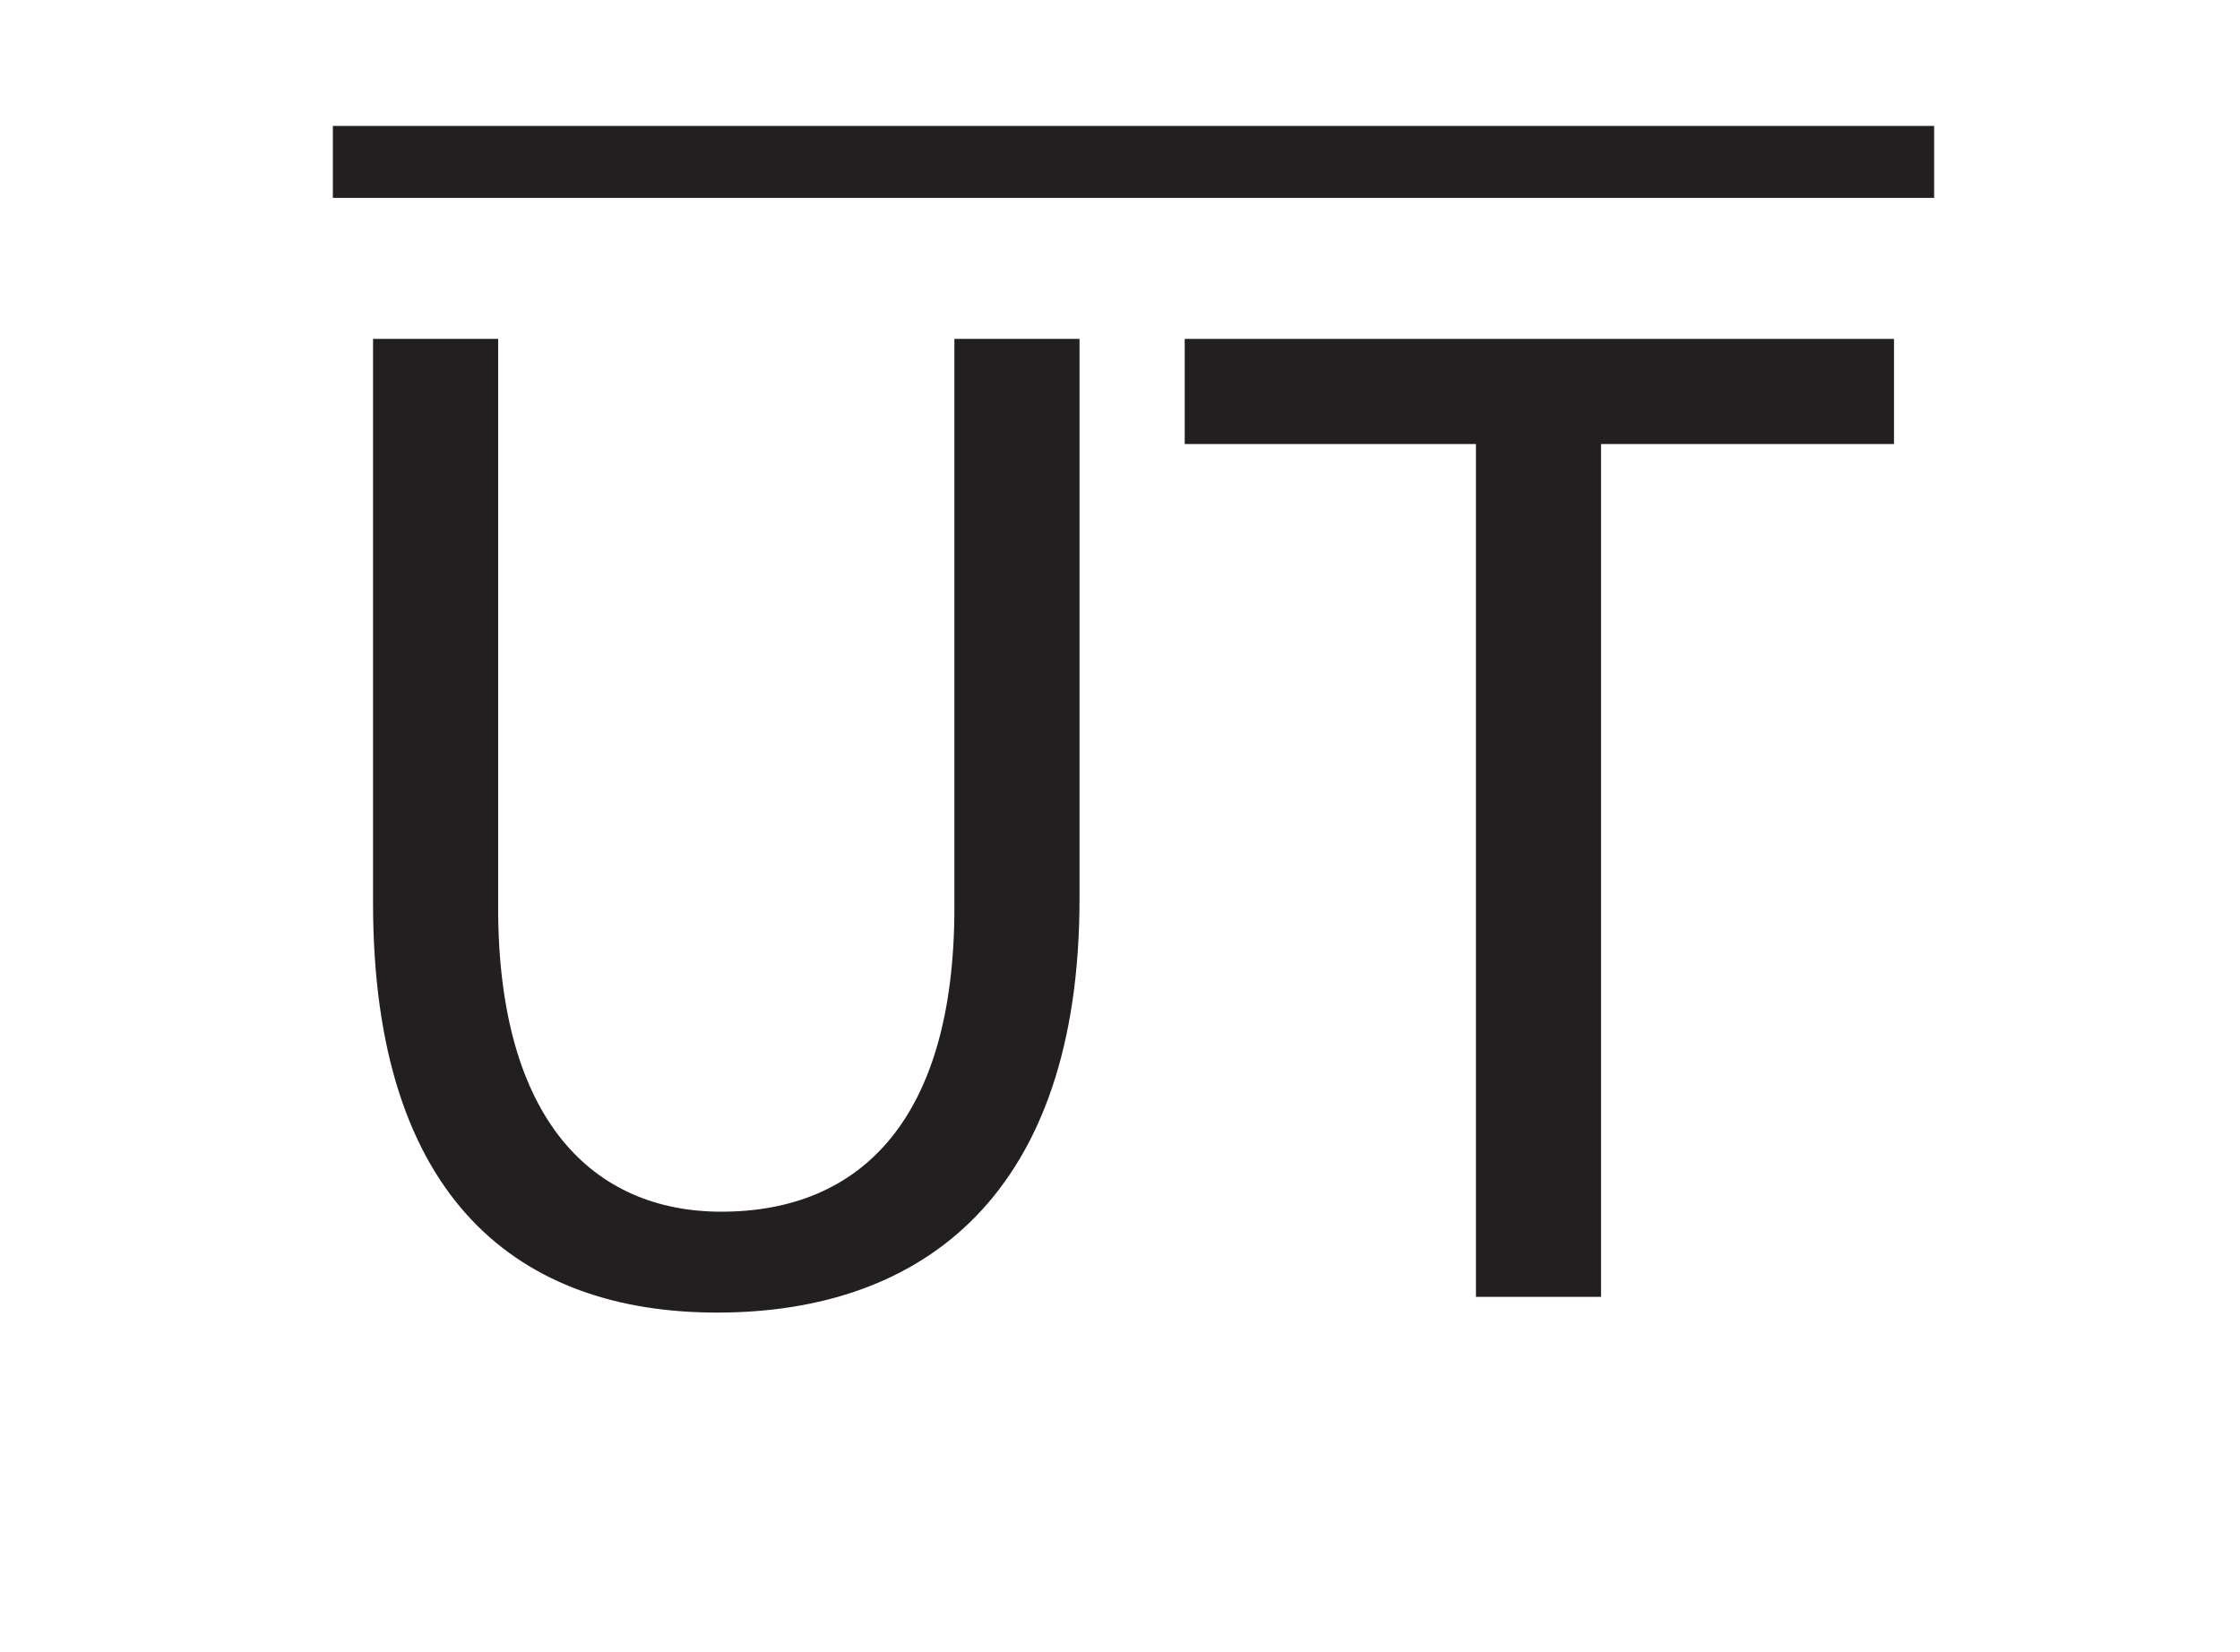 <?xml version="1.0" encoding="UTF-8"?>
<svg xmlns="http://www.w3.org/2000/svg" xmlns:xlink="http://www.w3.org/1999/xlink" width="124.5pt" height="91.839pt" viewBox="0 0 124.5 91.839" version="1.1">
<rect x="0" y="0" width="124.5" height="91.839" fill="#808080" stroke="none"/>
<defs>
<g>
<symbol overflow="visible" id="glyph0-0">
<path style="stroke:none;" d="M 0 0 L 39.5 0 L 39.5 -55.297 L 0 -55.297 Z M 19.75 -31.203 L 6.312 -51.344 L 33.188 -51.344 Z M 22.125 -27.656 L 35.547 -47.797 L 35.547 -7.5 Z M 6.312 -3.953 L 19.75 -24.094 L 33.188 -3.953 Z M 3.953 -47.797 L 17.375 -27.656 L 3.953 -7.5 Z M 3.953 -47.797 "/>
</symbol>
<symbol overflow="visible" id="glyph0-1">
<path style="stroke:none;" d="M 5.922 -53.25 L 5.922 -21.891 C 5.922 -5.297 14.141 0.875 25.047 0.875 C 36.578 0.875 45.188 -5.766 45.188 -22.125 L 45.188 -53.25 L 38.234 -53.25 L 38.234 -21.641 C 38.234 -9.953 33.094 -4.734 25.281 -4.734 C 18.172 -4.734 12.875 -9.797 12.875 -21.641 L 12.875 -53.25 Z M 5.922 -53.25 "/>
</symbol>
<symbol overflow="visible" id="glyph0-2">
<path style="stroke:none;" d="M 16.109 0 L 23.062 0 L 23.062 -47.406 L 39.344 -47.406 L 39.344 -53.25 L -0.078 -53.25 L -0.078 -47.406 L 16.109 -47.406 Z M 16.109 0 "/>
</symbol>
</g>
</defs>
<g id="surface1">
<path style=" stroke:none;fill-rule:nonzero;fill:rgb(100%,100%,100%);fill-opacity:1;" d="M 0 91.84 L 124.5 91.84 L 124.5 0 L 0 0 Z M 0 91.84 "/>
<path style="fill:none;stroke-width:4;stroke-linecap:butt;stroke-linejoin:miter;stroke:rgb(13.73%,12.16%,12.549%);stroke-opacity:1;stroke-miterlimit:10;" d="M 0 0 L 89 0 " transform="matrix(1,0,0,-1,18.5,9)"/>
<g style="fill:rgb(13.73%,12.16%,12.549%);fill-opacity:1;">
  <use xlink:href="#glyph0-1" x="14.812" y="72.089"/>
  <use xlink:href="#glyph0-2" x="65.925" y="72.089"/>
</g>
</g>
</svg>
